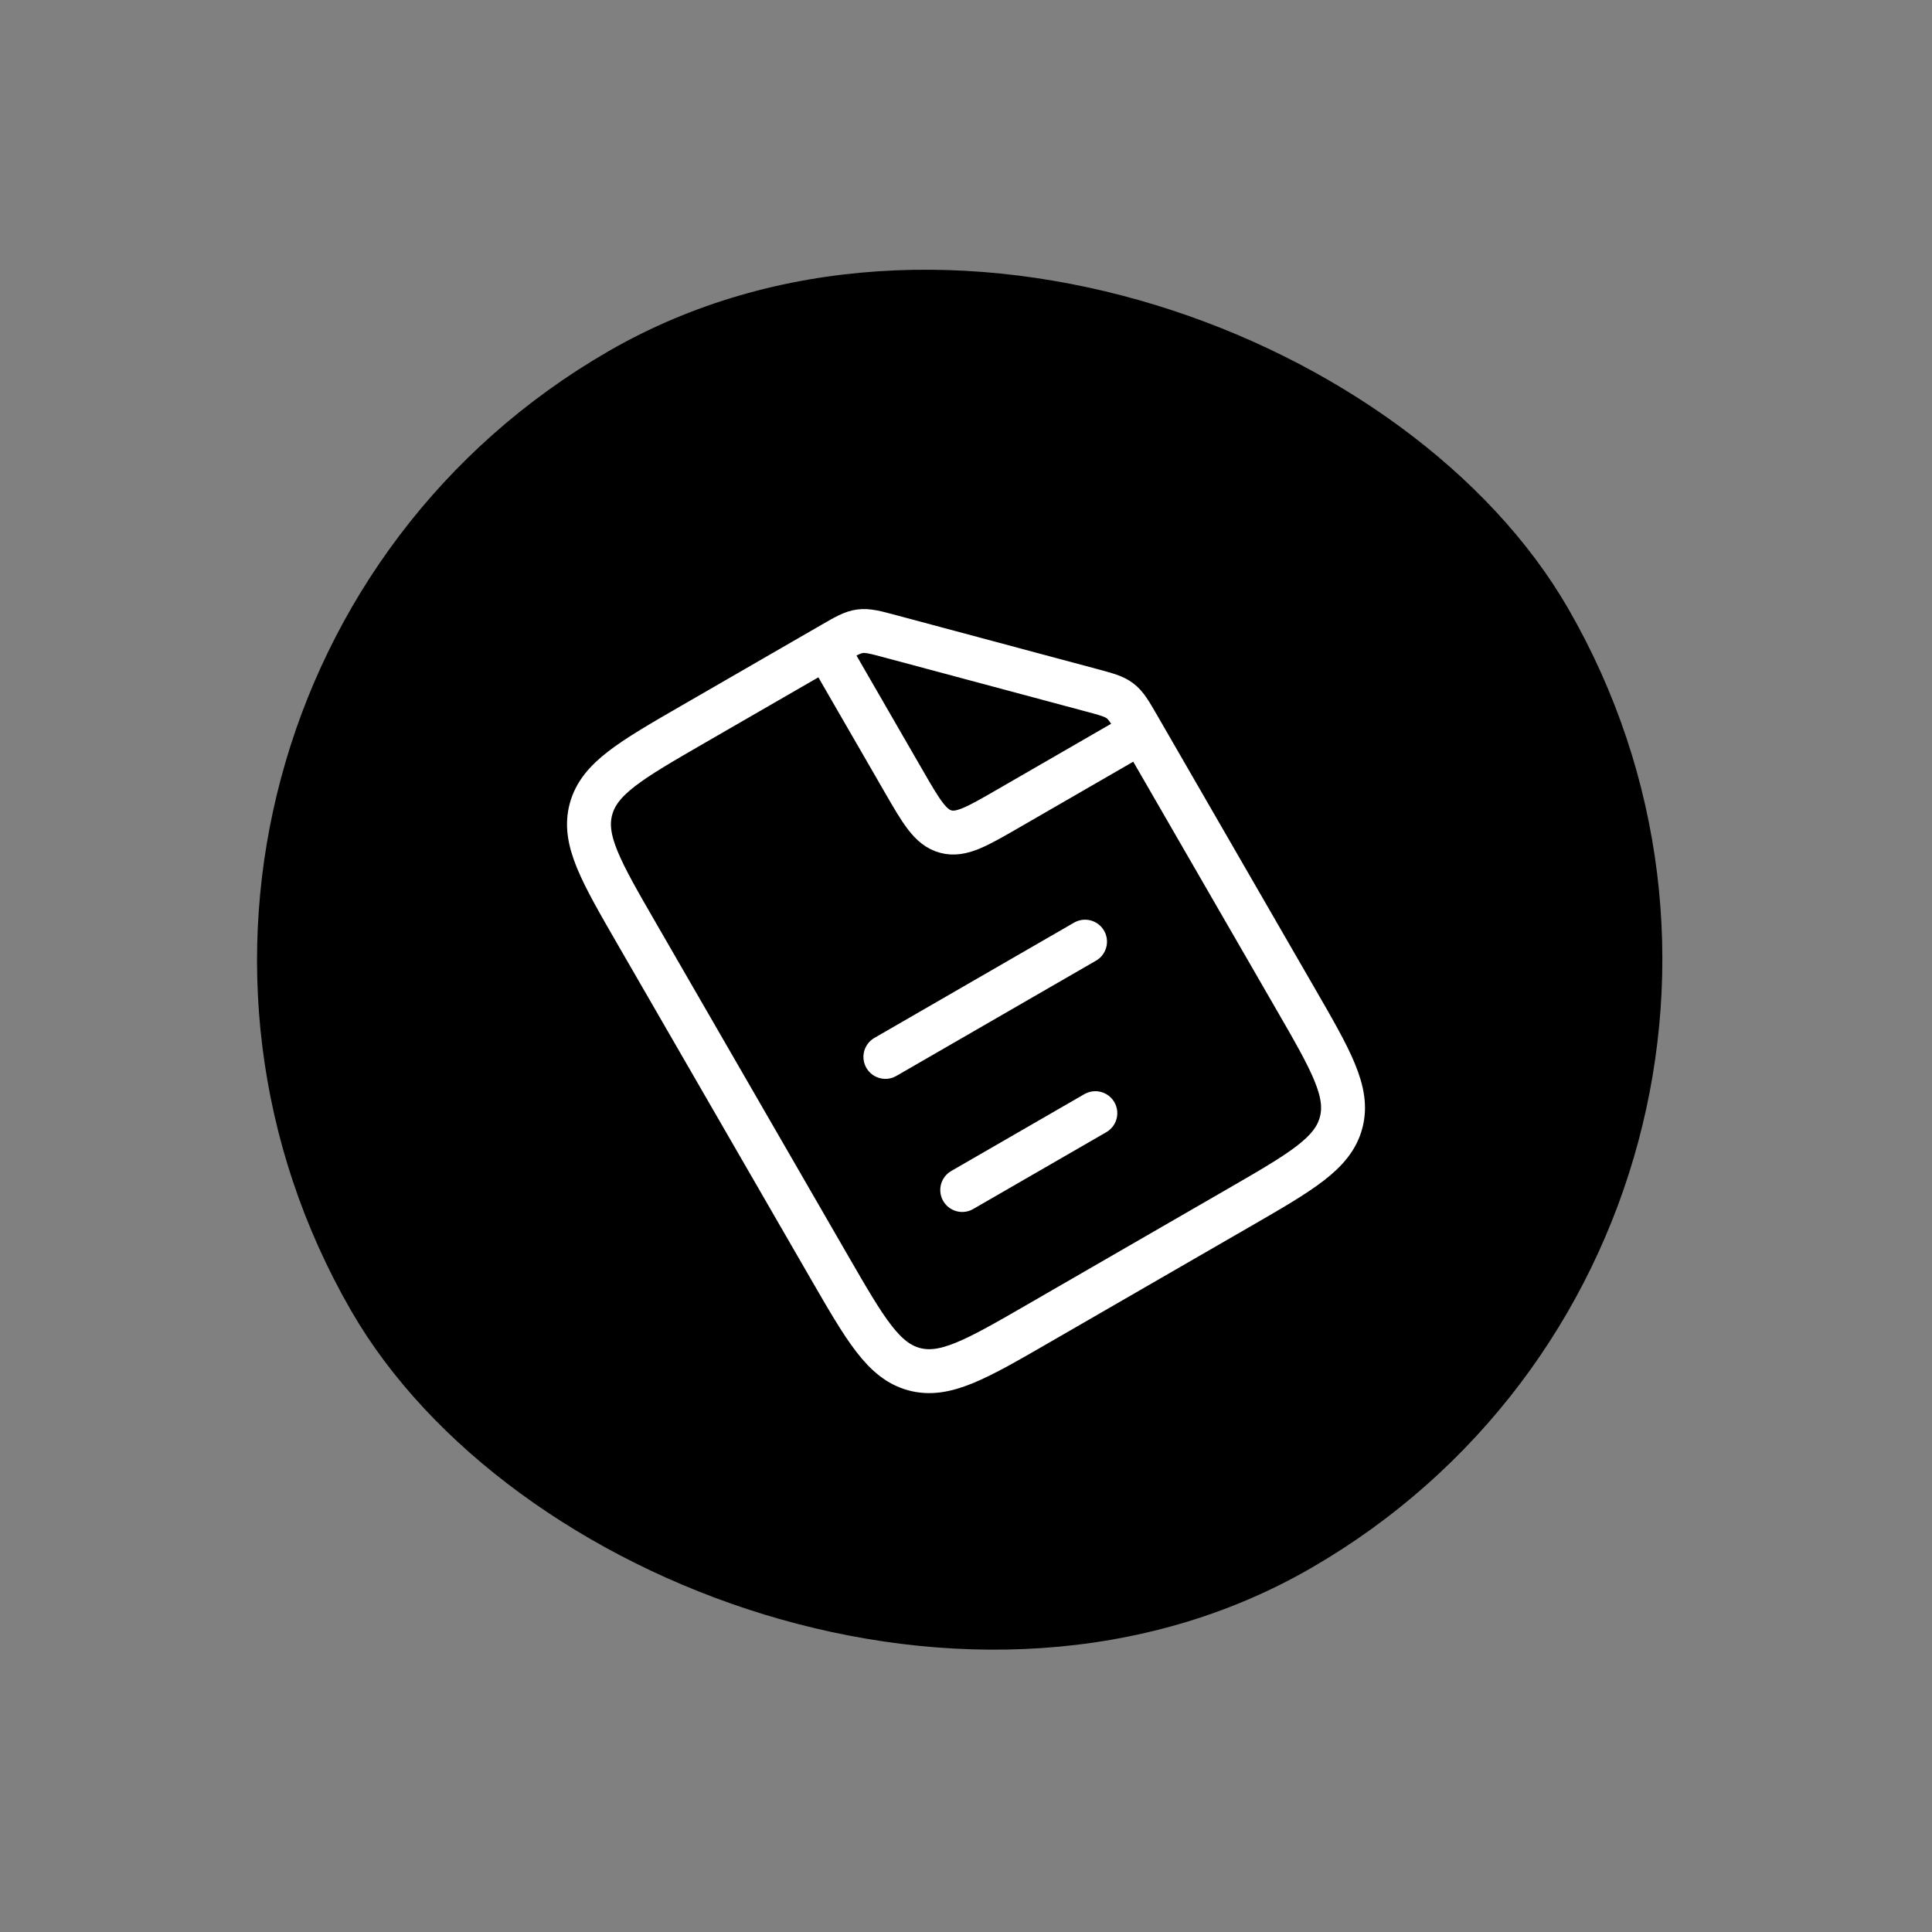 <svg width="88" height="88" viewBox="0 0 88 88" fill="none" xmlns="http://www.w3.org/2000/svg">
<rect x="0" y="0" width="88" height="88" fill="#808080" stroke="none"/>
<g clip-path="url(#clip0_9_6)">
<rect y="32" width="64" height="64" rx="32" transform="rotate(-30 0 32)" fill="#000000"/>
<path d="M37.901 29.335L31.578 32.985C28.721 34.635 27.292 35.46 26.917 36.86C26.541 38.261 27.366 39.69 29.016 42.547L37.766 57.703C39.416 60.56 40.241 61.989 41.641 62.365C43.042 62.74 44.471 61.915 47.328 60.265L56.422 55.015C59.279 53.365 60.708 52.54 61.084 51.14C61.459 49.739 60.634 48.31 58.984 45.453L51.834 33.068C51.476 32.449 51.297 32.139 51.021 31.927C50.745 31.715 50.399 31.623 49.709 31.438L40.556 28.985C39.865 28.8 39.52 28.708 39.175 28.753C38.83 28.799 38.52 28.977 37.901 29.335Z" stroke="white" stroke-width="2"/>
<path d="M40.328 48.141L49.422 42.891" stroke="white" stroke-width="2" stroke-linecap="round"/>
<path d="M43.828 54.203L49.891 50.703" stroke="white" stroke-width="2" stroke-linecap="round"/>
<path d="M37.641 29.485L41.141 35.547C41.965 36.976 42.378 37.691 43.078 37.878C43.778 38.066 44.493 37.653 45.922 36.828L51.984 33.328" stroke="white" stroke-width="2"/>
</g>
<defs>
<clipPath id="clip0_9_6">
<rect y="32" width="64" height="64" rx="32" transform="rotate(-30 0 32)" fill="white"/>
</clipPath>
</defs>
</svg>
